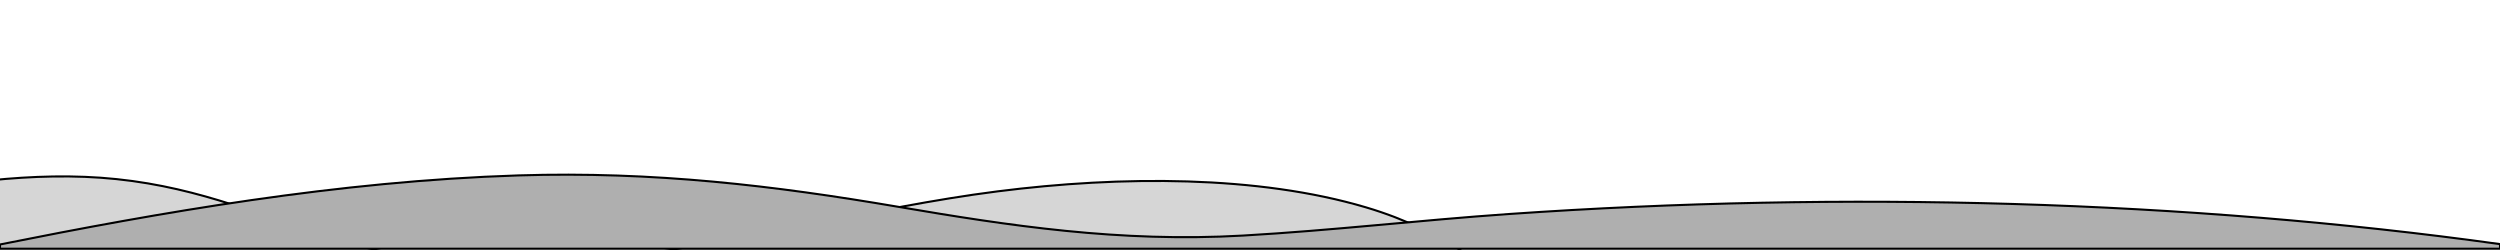 <svg xmlns="http://www.w3.org/2000/svg" width="1200" height="120" style="vector-effect: non-scaling-stroke;" stroke="null" data-name="Layer 1" preserveAspectRatio="none"><g stroke="null"><title stroke="null">Layer 1</title><path transform="rotate(180 311.279 109.457)" stroke="null" d="m-80.721,91.249l0,6.179c13,8.251 27.64,16.044 47.69,21.981c51.72,15.329 117.31,15.224 176.89,7.633c31.15,-3.967 60.09,-10.189 89.67,-15.556c40.92,-7.426 84.73,-17.979 130.83,-19.413c36.26,-1.114 70.9,3.682 98.6,12.335c31.77,9.924 62.32,24.233 103.63,28.532c40.44,4.217 81.35,-2.615 119.13,-9.49s75.16,-15.243 116.92,-16.826c59.73,-2.286 113.28,8.943 168.9,15.181c30.2,3.385 59,2.412 87.09,-2.931c22.43,-4.256 48,-10.526 60.65,-19.245l0,-8.38l-1200,0z" opacity="0.5" class="shape-fill" fill="#AFAFAF" id="svg_2"></path><path stroke="null" transform="rotate(180 600 101.62)" d="m0,83.869l0,2.2c149.93,20.86 314.09,25.675 475.83,14.438c43,-2.986 84.23,-7.864 127.61,-10.342c59,-3.373 112.48,4.784 165.56,13.836c58.93,10.049 117,17.092 182.2,15.044c86.53,-2.736 172.46,-17.866 248.8,-33.148l0,-2.029l-1200,0z" class="shape-fill" fill="#AFAFAF" id="svg_3"></path></g></svg>